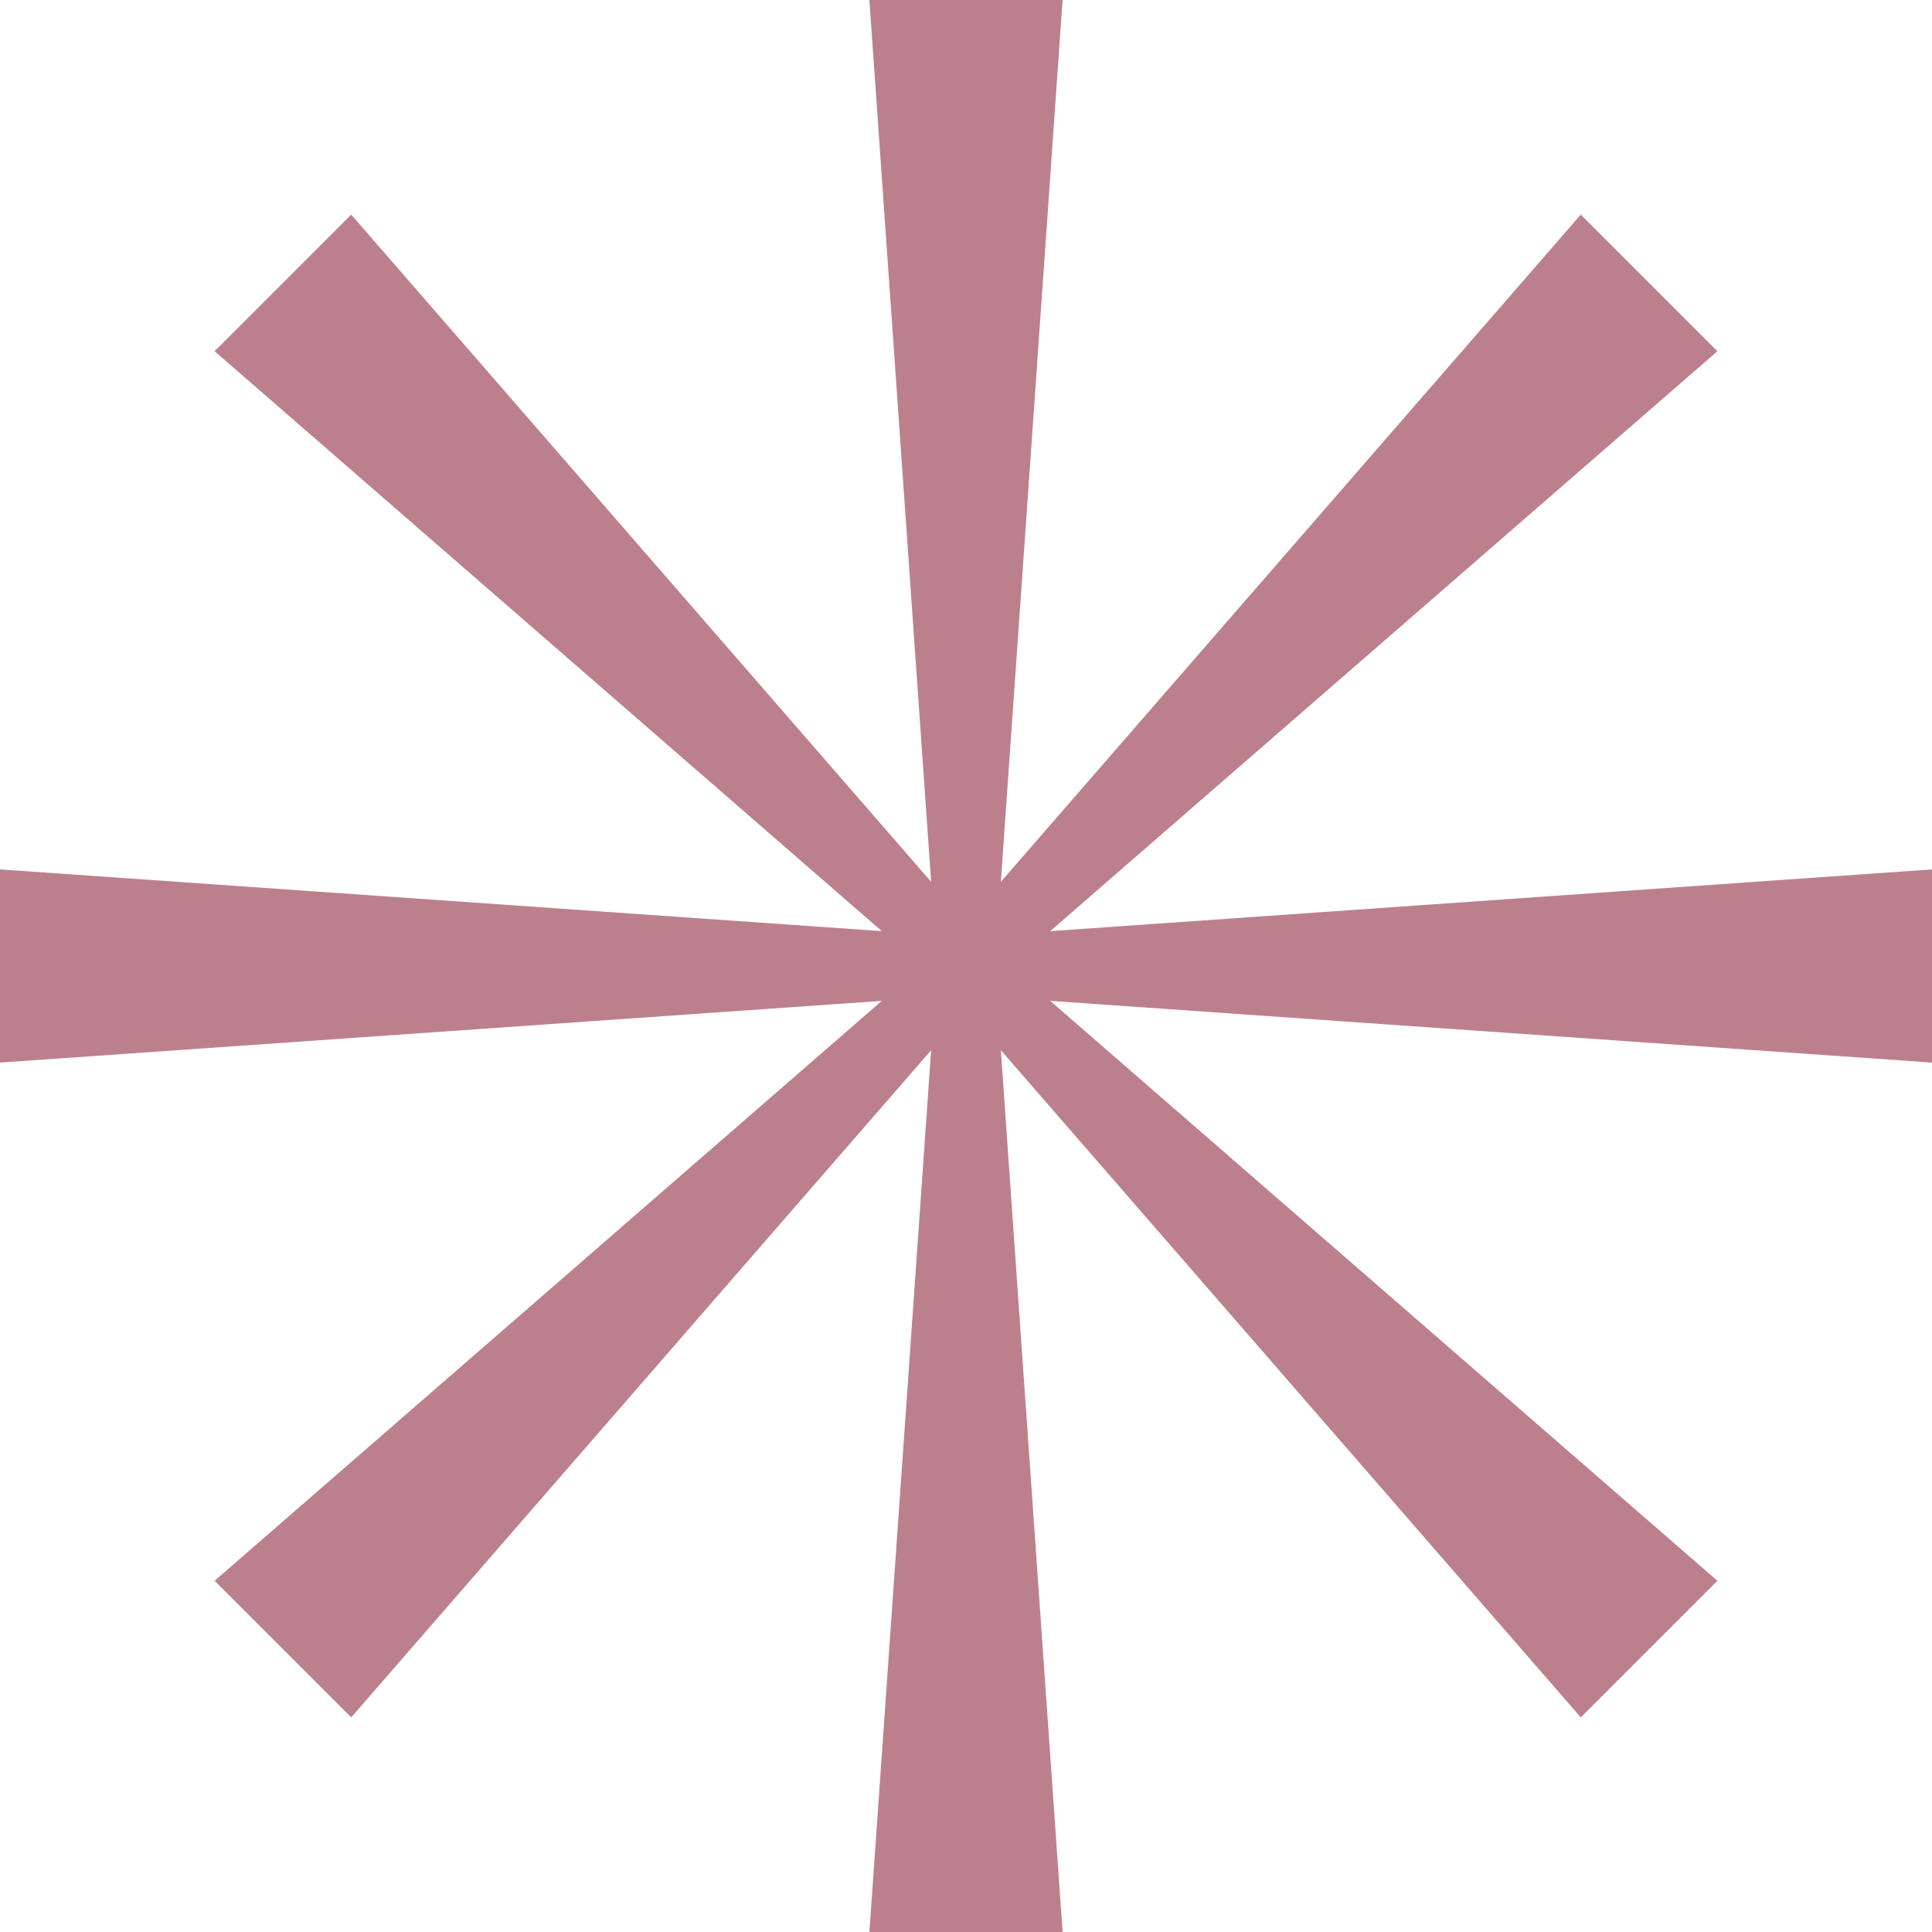 <svg xmlns="http://www.w3.org/2000/svg" fill="none" viewBox="0 0 24 24" height="24" width="24">
<path fill="#BC808D" d="M13.2 0H10.8L11.567 10.954L4.363 2.666L2.666 4.363L10.954 11.567L3.14722e-07 10.8L0 13.2L10.954 12.433L2.666 19.637L4.363 21.334L11.567 13.046L10.8 24H13.2L12.433 13.046L19.637 21.334L21.334 19.637L13.046 12.433L24 13.2V10.8L13.046 11.567L21.334 4.363L19.637 2.666L12.433 10.954L13.2 0Z"></path>
</svg>
